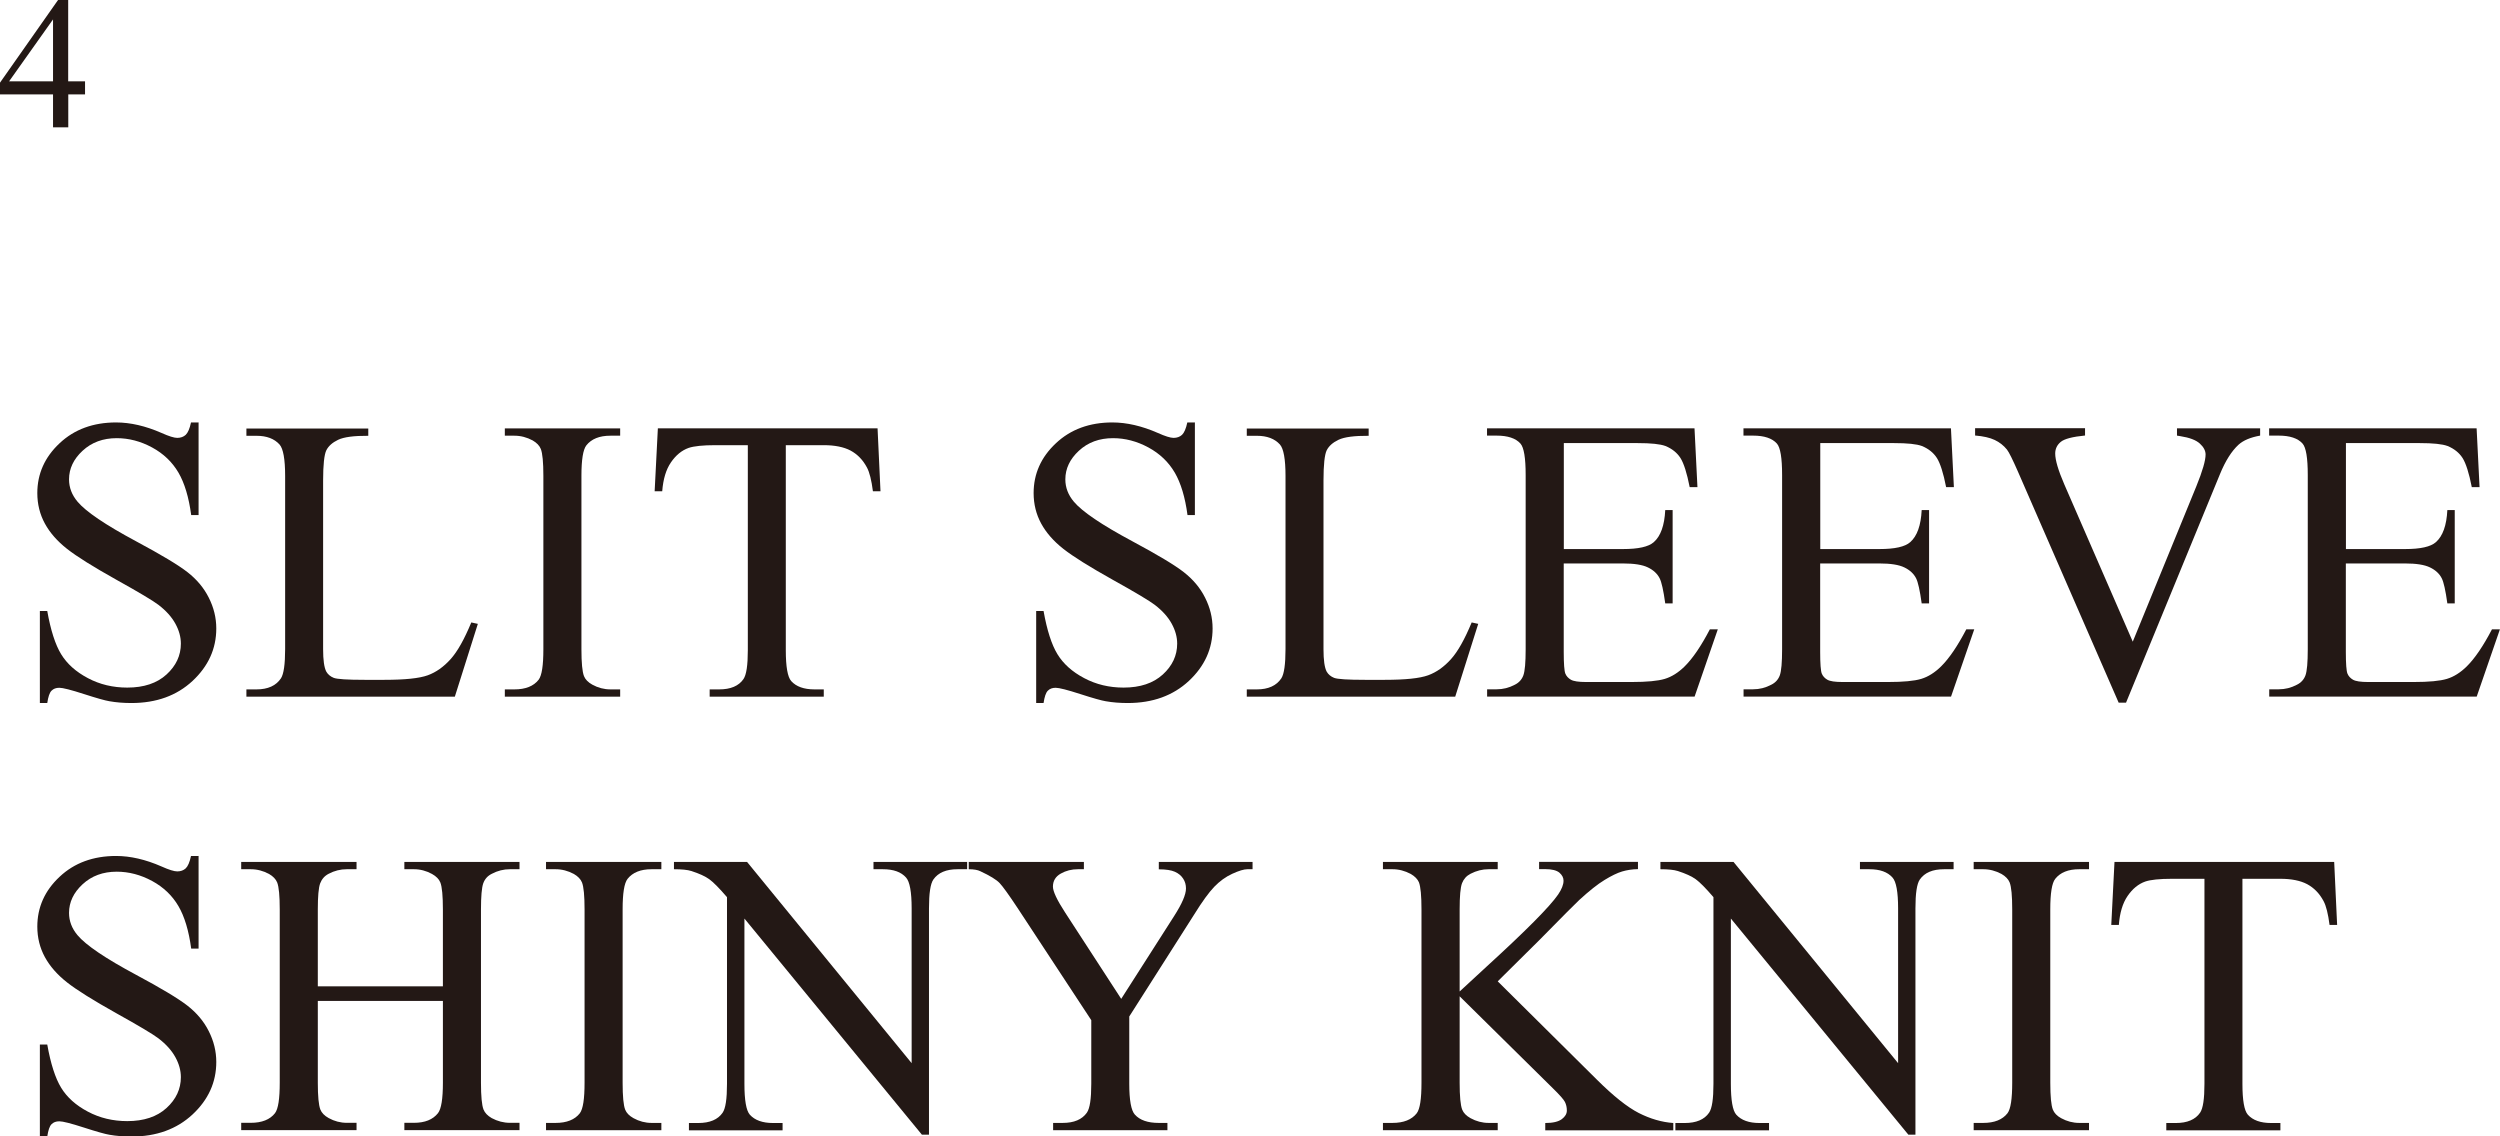 <?xml version="1.0" encoding="UTF-8"?><svg id="_レイヤー_2" xmlns="http://www.w3.org/2000/svg" viewBox="0 0 264 120"><defs><style>.cls-1{fill:#231815;stroke-width:0px;}</style></defs><g id="_デザイン"><path class="cls-1" d="M8.98,8.59v1.38h-1.77v3.48h-1.61v-3.48H0v-1.24L6.13,0h1.07v8.59h1.77ZM5.6,8.59V2.05L.96,8.59h4.64Z"/><path class="cls-1" d="M20.97,44.59v9.8h-.78c-.25-1.88-.7-3.38-1.35-4.49-.65-1.11-1.58-2-2.78-2.65-1.2-.65-2.45-.98-3.73-.98-1.45,0-2.65.44-3.61,1.33-.95.88-1.43,1.89-1.43,3.02,0,.86.3,1.65.9,2.36.87,1.04,2.93,2.44,6.18,4.18,2.65,1.42,4.47,2.51,5.44,3.27.97.76,1.72,1.65,2.24,2.69.52,1.03.79,2.11.79,3.24,0,2.15-.84,3.99-2.51,5.55-1.67,1.55-3.82,2.33-6.45,2.33-.82,0-1.6-.06-2.33-.19-.43-.07-1.33-.32-2.69-.76-1.36-.44-2.23-.66-2.59-.66s-.62.1-.83.31-.35.64-.45,1.3h-.78v-9.72h.78c.36,2.03.85,3.56,1.47,4.57.62,1.01,1.55,1.85,2.82,2.52,1.26.67,2.65,1,4.16,1,1.75,0,3.13-.46,4.14-1.38,1.01-.92,1.52-2.01,1.52-3.26,0-.7-.19-1.4-.58-2.11s-.98-1.37-1.79-1.99c-.55-.42-2.03-1.31-4.46-2.66-2.43-1.36-4.16-2.44-5.19-3.25-1.03-.81-1.81-1.7-2.34-2.67-.53-.97-.8-2.05-.8-3.22,0-2.03.78-3.79,2.35-5.26,1.56-1.47,3.56-2.2,5.97-2.2,1.51,0,3.11.37,4.8,1.11.78.35,1.33.52,1.66.52.36,0,.66-.11.89-.32.23-.22.42-.65.56-1.31h.78Z"/><path class="cls-1" d="M49.77,65.73l.69.15-2.43,7.69h-22.01v-.77h1.07c1.2,0,2.06-.39,2.58-1.17.29-.45.44-1.48.44-3.09v-18.28c0-1.77-.2-2.88-.59-3.32-.55-.61-1.36-.92-2.43-.92h-1.07v-.77h12.87v.77c-1.51-.01-2.57.13-3.18.42-.61.29-1.02.66-1.25,1.11-.22.45-.34,1.51-.34,3.2v17.8c0,1.16.11,1.95.34,2.38.17.29.43.51.78.65.35.14,1.44.21,3.27.21h2.07c2.18,0,3.71-.16,4.59-.48.88-.32,1.68-.89,2.41-1.7.73-.81,1.45-2.1,2.18-3.86Z"/><path class="cls-1" d="M65.49,72.8v.77h-12.18v-.77h1.01c1.17,0,2.03-.34,2.56-1.02.34-.45.5-1.52.5-3.22v-18.31c0-1.43-.09-2.38-.27-2.84-.14-.35-.43-.65-.86-.9-.61-.33-1.26-.5-1.93-.5h-1.01v-.77h12.18v.77h-1.03c-1.16,0-2,.34-2.54,1.02-.35.45-.52,1.52-.52,3.22v18.31c0,1.44.09,2.38.27,2.84.14.35.43.65.88.9.6.33,1.24.5,1.91.5h1.03Z"/><path class="cls-1" d="M92.67,45.23l.31,6.65h-.8c-.15-1.17-.36-2.01-.63-2.51-.43-.81-1.01-1.4-1.73-1.79-.72-.38-1.67-.57-2.84-.57h-4v21.65c0,1.74.19,2.83.57,3.26.53.59,1.35.88,2.45.88h.99v.77h-12.05v-.77h1.01c1.2,0,2.06-.36,2.56-1.09.31-.45.46-1.46.46-3.05v-21.65h-3.42c-1.33,0-2.27.1-2.83.29-.73.26-1.35.77-1.87,1.53s-.82,1.77-.92,3.05h-.8l.34-6.65h23.21Z"/><path class="cls-1" d="M126.18,44.59v9.8h-.78c-.25-1.88-.7-3.38-1.35-4.49-.65-1.11-1.58-2-2.78-2.65-1.2-.65-2.45-.98-3.73-.98-1.45,0-2.65.44-3.61,1.33-.95.88-1.43,1.89-1.43,3.02,0,.86.3,1.65.9,2.36.87,1.04,2.93,2.44,6.18,4.18,2.65,1.42,4.47,2.51,5.44,3.27.97.76,1.72,1.65,2.24,2.69.52,1.03.79,2.11.79,3.24,0,2.15-.84,3.99-2.51,5.55-1.67,1.55-3.82,2.33-6.45,2.33-.82,0-1.6-.06-2.33-.19-.43-.07-1.33-.32-2.69-.76-1.36-.44-2.23-.66-2.59-.66s-.62.1-.83.31-.35.64-.45,1.3h-.78v-9.72h.78c.36,2.03.85,3.56,1.47,4.57.62,1.01,1.55,1.85,2.82,2.52,1.26.67,2.65,1,4.16,1,1.75,0,3.13-.46,4.14-1.38,1.01-.92,1.52-2.01,1.52-3.26,0-.7-.19-1.4-.58-2.11s-.98-1.37-1.79-1.99c-.55-.42-2.03-1.31-4.46-2.66-2.43-1.36-4.16-2.44-5.19-3.25-1.03-.81-1.81-1.7-2.34-2.67-.53-.97-.8-2.05-.8-3.22,0-2.03.78-3.79,2.35-5.26,1.56-1.47,3.56-2.2,5.97-2.2,1.51,0,3.11.37,4.8,1.11.78.35,1.33.52,1.66.52.36,0,.66-.11.89-.32.23-.22.42-.65.56-1.31h.78Z"/><path class="cls-1" d="M155.41,65.73l.69.15-2.43,7.69h-22.01v-.77h1.07c1.2,0,2.06-.39,2.58-1.17.29-.45.44-1.48.44-3.09v-18.28c0-1.77-.2-2.88-.59-3.32-.55-.61-1.36-.92-2.43-.92h-1.07v-.77h12.87v.77c-1.51-.01-2.57.13-3.18.42-.61.29-1.02.66-1.25,1.11-.22.45-.34,1.51-.34,3.2v17.8c0,1.16.11,1.95.34,2.38.17.29.43.51.78.65.35.14,1.44.21,3.27.21h2.07c2.18,0,3.71-.16,4.59-.48.88-.32,1.68-.89,2.41-1.7.73-.81,1.45-2.1,2.18-3.86Z"/><path class="cls-1" d="M165.14,46.78v11.2h6.25c1.62,0,2.7-.24,3.25-.73.73-.64,1.13-1.77,1.21-3.39h.78v9.86h-.78c-.19-1.38-.39-2.26-.59-2.65-.25-.49-.66-.87-1.24-1.15-.57-.28-1.45-.42-2.64-.42h-6.25v9.34c0,1.25.06,2.02.17,2.29.11.27.31.49.59.65.28.16.81.24,1.59.24h4.82c1.61,0,2.77-.11,3.5-.33.73-.22,1.43-.66,2.1-1.32.87-.86,1.75-2.17,2.66-3.91h.84l-2.45,7.1h-21.91v-.77h1.01c.67,0,1.31-.16,1.91-.48.45-.22.75-.56.91-1,.16-.45.24-1.36.24-2.74v-18.41c0-1.8-.18-2.9-.55-3.32-.5-.56-1.34-.84-2.52-.84h-1.01v-.77h21.91l.31,6.21h-.82c-.29-1.49-.62-2.51-.97-3.07-.36-.56-.88-.98-1.58-1.27-.56-.21-1.54-.31-2.96-.31h-7.8Z"/><path class="cls-1" d="M192.22,46.78v11.2h6.25c1.62,0,2.7-.24,3.25-.73.73-.64,1.13-1.77,1.21-3.39h.78v9.86h-.78c-.19-1.38-.39-2.26-.59-2.65-.25-.49-.66-.87-1.24-1.15-.57-.28-1.45-.42-2.64-.42h-6.25v9.34c0,1.25.06,2.02.17,2.29.11.27.31.49.59.65.28.16.81.24,1.59.24h4.82c1.61,0,2.77-.11,3.5-.33.73-.22,1.43-.66,2.1-1.32.87-.86,1.75-2.17,2.66-3.91h.84l-2.45,7.1h-21.91v-.77h1.01c.67,0,1.31-.16,1.91-.48.45-.22.75-.56.91-1,.16-.45.24-1.36.24-2.74v-18.41c0-1.8-.18-2.9-.55-3.32-.5-.56-1.34-.84-2.52-.84h-1.01v-.77h21.91l.31,6.21h-.82c-.29-1.49-.62-2.51-.97-3.07-.36-.56-.88-.98-1.58-1.27-.56-.21-1.54-.31-2.96-.31h-7.8Z"/><path class="cls-1" d="M238.67,45.23v.77c-1.01.18-1.77.5-2.28.96-.74.68-1.4,1.73-1.97,3.13l-9.91,24.11h-.78l-10.65-24.43c-.55-1.25-.93-2.02-1.15-2.3-.35-.43-.78-.77-1.29-1.01-.51-.24-1.2-.4-2.07-.47v-.77h11.61v.77c-1.31.13-2.17.35-2.56.67-.39.32-.59.73-.59,1.23,0,.7.32,1.78.96,3.26l7.23,16.61,6.71-16.4c.66-1.62.98-2.74.98-3.36,0-.4-.2-.79-.61-1.16-.4-.37-1.09-.63-2.05-.78-.07-.01-.19-.03-.36-.06v-.77h8.76Z"/><path class="cls-1" d="M247.73,46.78v11.2h6.25c1.62,0,2.7-.24,3.25-.73.73-.64,1.13-1.77,1.21-3.39h.78v9.86h-.78c-.19-1.38-.39-2.26-.59-2.65-.25-.49-.66-.87-1.24-1.15-.57-.28-1.45-.42-2.64-.42h-6.25v9.34c0,1.25.06,2.02.17,2.29.11.27.31.49.59.65.28.16.81.24,1.59.24h4.82c1.61,0,2.77-.11,3.5-.33.73-.22,1.43-.66,2.1-1.32.87-.86,1.75-2.17,2.66-3.91h.84l-2.45,7.1h-21.91v-.77h1.01c.67,0,1.31-.16,1.91-.48.45-.22.75-.56.91-1,.16-.45.24-1.36.24-2.74v-18.41c0-1.8-.18-2.9-.55-3.32-.5-.56-1.34-.84-2.52-.84h-1.01v-.77h21.91l.31,6.21h-.82c-.29-1.49-.62-2.51-.97-3.07-.36-.56-.88-.98-1.58-1.27-.56-.21-1.54-.31-2.96-.31h-7.8Z"/><path class="cls-1" d="M20.97,90.37v9.8h-.78c-.25-1.88-.7-3.38-1.35-4.49-.65-1.11-1.58-2-2.78-2.65-1.2-.65-2.45-.98-3.73-.98-1.45,0-2.65.44-3.61,1.33-.95.88-1.43,1.89-1.43,3.02,0,.86.3,1.65.9,2.36.87,1.04,2.93,2.44,6.18,4.18,2.65,1.42,4.47,2.51,5.44,3.27.97.76,1.72,1.65,2.24,2.69.52,1.03.79,2.11.79,3.24,0,2.15-.84,3.99-2.51,5.55-1.67,1.55-3.82,2.33-6.45,2.33-.82,0-1.6-.06-2.33-.19-.43-.07-1.33-.32-2.69-.76-1.36-.44-2.23-.66-2.59-.66s-.62.1-.83.31-.35.64-.45,1.3h-.78v-9.72h.78c.36,2.03.85,3.56,1.47,4.57.62,1.01,1.55,1.85,2.82,2.52,1.26.67,2.65,1,4.16,1,1.75,0,3.13-.46,4.14-1.38,1.01-.92,1.52-2.01,1.52-3.26,0-.7-.19-1.4-.58-2.11s-.98-1.37-1.79-1.99c-.55-.42-2.03-1.31-4.46-2.66-2.43-1.36-4.16-2.44-5.19-3.25-1.03-.81-1.81-1.7-2.34-2.67-.53-.97-.8-2.05-.8-3.22,0-2.03.78-3.79,2.35-5.26,1.56-1.47,3.56-2.2,5.97-2.2,1.51,0,3.11.37,4.8,1.11.78.35,1.33.52,1.66.52.36,0,.66-.11.89-.32.23-.22.42-.65.56-1.31h.78Z"/><path class="cls-1" d="M33.56,104.16h13.21v-8.11c0-1.45-.09-2.4-.27-2.86-.14-.35-.43-.65-.88-.9-.6-.33-1.24-.5-1.91-.5h-1.01v-.77h12.16v.77h-1.01c-.67,0-1.31.16-1.91.48-.45.22-.75.56-.91,1.01-.16.45-.24,1.38-.24,2.77v18.28c0,1.44.09,2.38.27,2.84.14.35.43.65.86.9.61.33,1.26.5,1.93.5h1.01v.77h-12.16v-.77h1.01c1.16,0,2-.34,2.54-1.02.35-.45.52-1.52.52-3.22v-8.63h-13.21v8.63c0,1.44.09,2.38.27,2.84.14.35.43.65.88.9.6.33,1.24.5,1.91.5h1.03v.77h-12.18v-.77h1.01c1.17,0,2.03-.34,2.56-1.02.34-.45.5-1.52.5-3.22v-18.28c0-1.45-.09-2.4-.27-2.86-.14-.35-.43-.65-.86-.9-.61-.33-1.26-.5-1.93-.5h-1.01v-.77h12.18v.77h-1.03c-.67,0-1.31.16-1.91.48-.43.22-.73.56-.9,1.01-.17.45-.25,1.38-.25,2.77v8.11Z"/><path class="cls-1" d="M69.84,118.58v.77h-12.18v-.77h1.01c1.17,0,2.03-.34,2.56-1.02.34-.45.5-1.52.5-3.22v-18.31c0-1.43-.09-2.38-.27-2.84-.14-.35-.43-.65-.86-.9-.61-.33-1.26-.5-1.93-.5h-1.01v-.77h12.18v.77h-1.03c-1.16,0-2,.34-2.54,1.02-.35.45-.52,1.52-.52,3.22v18.31c0,1.44.09,2.38.27,2.84.14.35.43.65.88.9.6.33,1.24.5,1.91.5h1.03Z"/><path class="cls-1" d="M71.18,91.02h7.71l17.38,21.25v-16.34c0-1.74-.2-2.83-.59-3.26-.52-.59-1.33-.88-2.45-.88h-.99v-.77h9.89v.77h-1.01c-1.2,0-2.05.36-2.56,1.09-.31.45-.46,1.46-.46,3.05v23.89h-.75l-18.74-22.82v17.45c0,1.74.19,2.83.57,3.26.53.59,1.35.88,2.45.88h1.01v.77h-9.89v-.77h.98c1.22,0,2.08-.36,2.58-1.09.31-.45.46-1.46.46-3.05v-19.71c-.82-.96-1.45-1.59-1.88-1.9-.43-.31-1.05-.59-1.88-.86-.41-.13-1.02-.19-1.84-.19v-.77Z"/><path class="cls-1" d="M122.35,91.02h9.92v.77h-.55c-.36,0-.89.16-1.59.48-.7.32-1.33.78-1.91,1.38-.57.6-1.28,1.57-2.12,2.93l-6.85,10.76v7.1c0,1.74.2,2.83.59,3.26.53.59,1.37.88,2.52.88h.92v.77h-12.07v-.77h1.01c1.2,0,2.05-.36,2.56-1.09.31-.45.46-1.46.46-3.05v-6.71l-7.8-11.87c-.92-1.39-1.55-2.26-1.88-2.61-.33-.35-1.01-.77-2.04-1.25-.28-.14-.69-.21-1.22-.21v-.77h12.16v.77h-.63c-.66,0-1.26.15-1.81.46-.55.31-.83.77-.83,1.38,0,.5.43,1.41,1.28,2.72l5.93,9.13,5.58-8.73c.84-1.31,1.26-2.28,1.26-2.93,0-.39-.1-.74-.3-1.04-.2-.31-.49-.55-.87-.72-.38-.17-.94-.26-1.7-.26v-.77Z"/><path class="cls-1" d="M158.17,103.64l10.48,10.39c1.72,1.71,3.19,2.88,4.4,3.5,1.22.62,2.43.97,3.65,1.06v.77h-13.52v-.77c.81,0,1.39-.14,1.75-.41.36-.27.53-.57.53-.91s-.07-.63-.2-.9c-.13-.26-.57-.76-1.31-1.48l-9.81-9.68v9.13c0,1.44.09,2.38.27,2.84.14.35.43.65.88.9.6.33,1.24.5,1.91.5h.96v.77h-12.12v-.77h1.01c1.17,0,2.03-.34,2.56-1.02.34-.45.5-1.52.5-3.22v-18.31c0-1.43-.09-2.39-.27-2.86-.14-.33-.43-.63-.86-.88-.62-.33-1.26-.5-1.93-.5h-1.01v-.77h12.12v.77h-.96c-.66,0-1.29.16-1.91.48-.43.22-.73.56-.9,1-.17.45-.25,1.37-.25,2.76v8.67c.28-.26,1.24-1.15,2.87-2.65,4.15-3.79,6.66-6.32,7.53-7.59.38-.56.57-1.04.57-1.46,0-.32-.15-.6-.44-.85-.29-.24-.79-.37-1.49-.37h-.65v-.77h10.44v.77c-.62.01-1.17.1-1.68.25-.5.15-1.12.45-1.84.89-.73.44-1.62,1.15-2.68,2.12-.31.28-1.73,1.71-4.26,4.28l-4.34,4.3Z"/><path class="cls-1" d="M175.35,91.02h7.71l17.38,21.25v-16.34c0-1.74-.2-2.83-.59-3.26-.52-.59-1.33-.88-2.45-.88h-.99v-.77h9.89v.77h-1.01c-1.2,0-2.05.36-2.56,1.09-.31.45-.46,1.46-.46,3.05v23.89h-.75l-18.74-22.82v17.45c0,1.74.19,2.83.57,3.26.53.59,1.35.88,2.45.88h1.01v.77h-9.89v-.77h.98c1.22,0,2.08-.36,2.58-1.09.31-.45.46-1.46.46-3.05v-19.71c-.82-.96-1.45-1.59-1.88-1.9-.43-.31-1.05-.59-1.88-.86-.41-.13-1.02-.19-1.84-.19v-.77Z"/><path class="cls-1" d="M220.6,118.58v.77h-12.18v-.77h1.01c1.17,0,2.03-.34,2.56-1.02.34-.45.5-1.52.5-3.22v-18.31c0-1.43-.09-2.38-.27-2.84-.14-.35-.43-.65-.86-.9-.61-.33-1.26-.5-1.93-.5h-1.01v-.77h12.18v.77h-1.03c-1.16,0-2,.34-2.54,1.02-.35.45-.52,1.52-.52,3.22v18.31c0,1.44.09,2.38.27,2.84.14.35.43.65.88.9.6.33,1.24.5,1.91.5h1.03Z"/><path class="cls-1" d="M246.49,91.02l.31,6.65h-.8c-.15-1.17-.36-2.01-.63-2.51-.43-.81-1.01-1.4-1.73-1.79-.72-.38-1.67-.57-2.84-.57h-4v21.65c0,1.74.19,2.83.57,3.26.53.59,1.35.88,2.45.88h.99v.77h-12.05v-.77h1.01c1.2,0,2.06-.36,2.56-1.09.31-.45.46-1.46.46-3.05v-21.65h-3.42c-1.33,0-2.27.1-2.83.29-.73.26-1.35.77-1.87,1.53s-.82,1.77-.92,3.05h-.8l.34-6.65h23.21Z"/></g></svg>